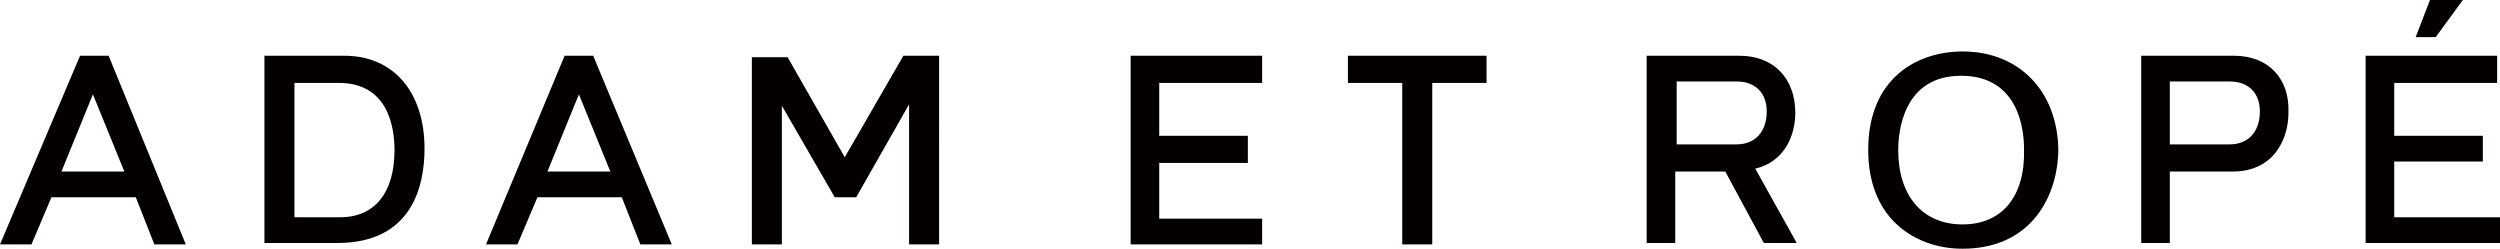 <?xml version="1.0" encoding="utf-8"?>
<!-- Generator: Adobe Illustrator 19.0.1, SVG Export Plug-In . SVG Version: 6.00 Build 0)  -->
<svg version="1.1" id="レイヤー_1" xmlns="http://www.w3.org/2000/svg" xmlns:xlink="http://www.w3.org/1999/xlink" x="0px"
	 y="0px" viewBox="0 0 174.9 17.4" style="enable-background:new 0 0 174.9 17.4;" xml:space="preserve">
<style type="text/css">
	.st0{fill:#040000;}
</style>
<path class="st0" d="M39.5,3.9L34,17.1h2.2l1.4-3.3h5.9l1.3,3.3h2.2L41.5,3.9H39.5z M38.3,12l2.2-5.4l2.2,5.4H38.3z M5.6,3.9L0,17.1
	h2.2l1.4-3.3h5.9l1.3,3.3h2.2L7.6,3.9H5.6z M4.3,12l2.2-5.4L8.7,12H4.3z M172.3,0h-2.3l-1,2.6h1.4L172.3,0z M24.1,3.9h-5.6v13.1h5.1
	c5.3,0,6.1-4.1,6.1-6.6C29.7,6.4,27.5,3.9,24.1,3.9 M23.8,15.2h-3.2V5.8h3.1c3.4,0,3.9,3,3.9,4.7C27.6,13.5,26.2,15.2,23.8,15.2
	 M79.1,17.1h9.2v-1.8h-7.2v-3.9h6.2V9.5h-6.2V5.8h7.2V3.9h-9.2V17.1z M156.3,3.9h-6.5v13.1h2v-5h4.4c2.9,0,3.9-2.3,3.9-4.1
	C160.2,5.5,158.7,3.9,156.3,3.9 M156,10.1h-4.2V5.7h4.2c1.3,0,2.1,0.8,2.1,2.1C158.1,9.2,157.3,10.1,156,10.1 M137.3,3.6
	c-3.1,0-6.6,1.8-6.6,6.9c0,2.2,0.7,4,2,5.2c1.2,1.1,2.8,1.7,4.6,1.7c4.9,0,6.7-3.8,6.7-7C143.9,6.3,141.2,3.6,137.3,3.6 M137.3,15.7
	c-2.8,0-4.5-2-4.5-5.2c0-1.2,0.3-5.2,4.4-5.2c4.1,0,4.4,3.9,4.4,5.1C141.7,13.7,140.1,15.7,137.3,15.7 M167.5,15.2v-3.9h6.2V9.5
	h-6.2V5.8h7.2V3.9h-9.2v13.1h9.4v-1.8H167.5z M59.1,11l-4-7h-2.5v13.1h2.1V7.4l3.7,6.4h1.5l3.7-6.5v9.8h2.1V3.9h-2.5L59.1,11z
	 M125.6,7.9c0-2.4-1.5-4-3.9-4h-6.5v13.1h2v-5h3.5l2.7,5h2.3l-2.9-5.2C124.9,11.3,125.6,9.4,125.6,7.9 M117.3,10.1V5.7h4.2
	c1.3,0,2.1,0.8,2.1,2.1c0,1.4-0.8,2.3-2.1,2.3H117.3z M94.3,5.8h3.8v11.3h2.1V5.8h3.8V3.9h-9.7V5.8z"/>
</svg>
